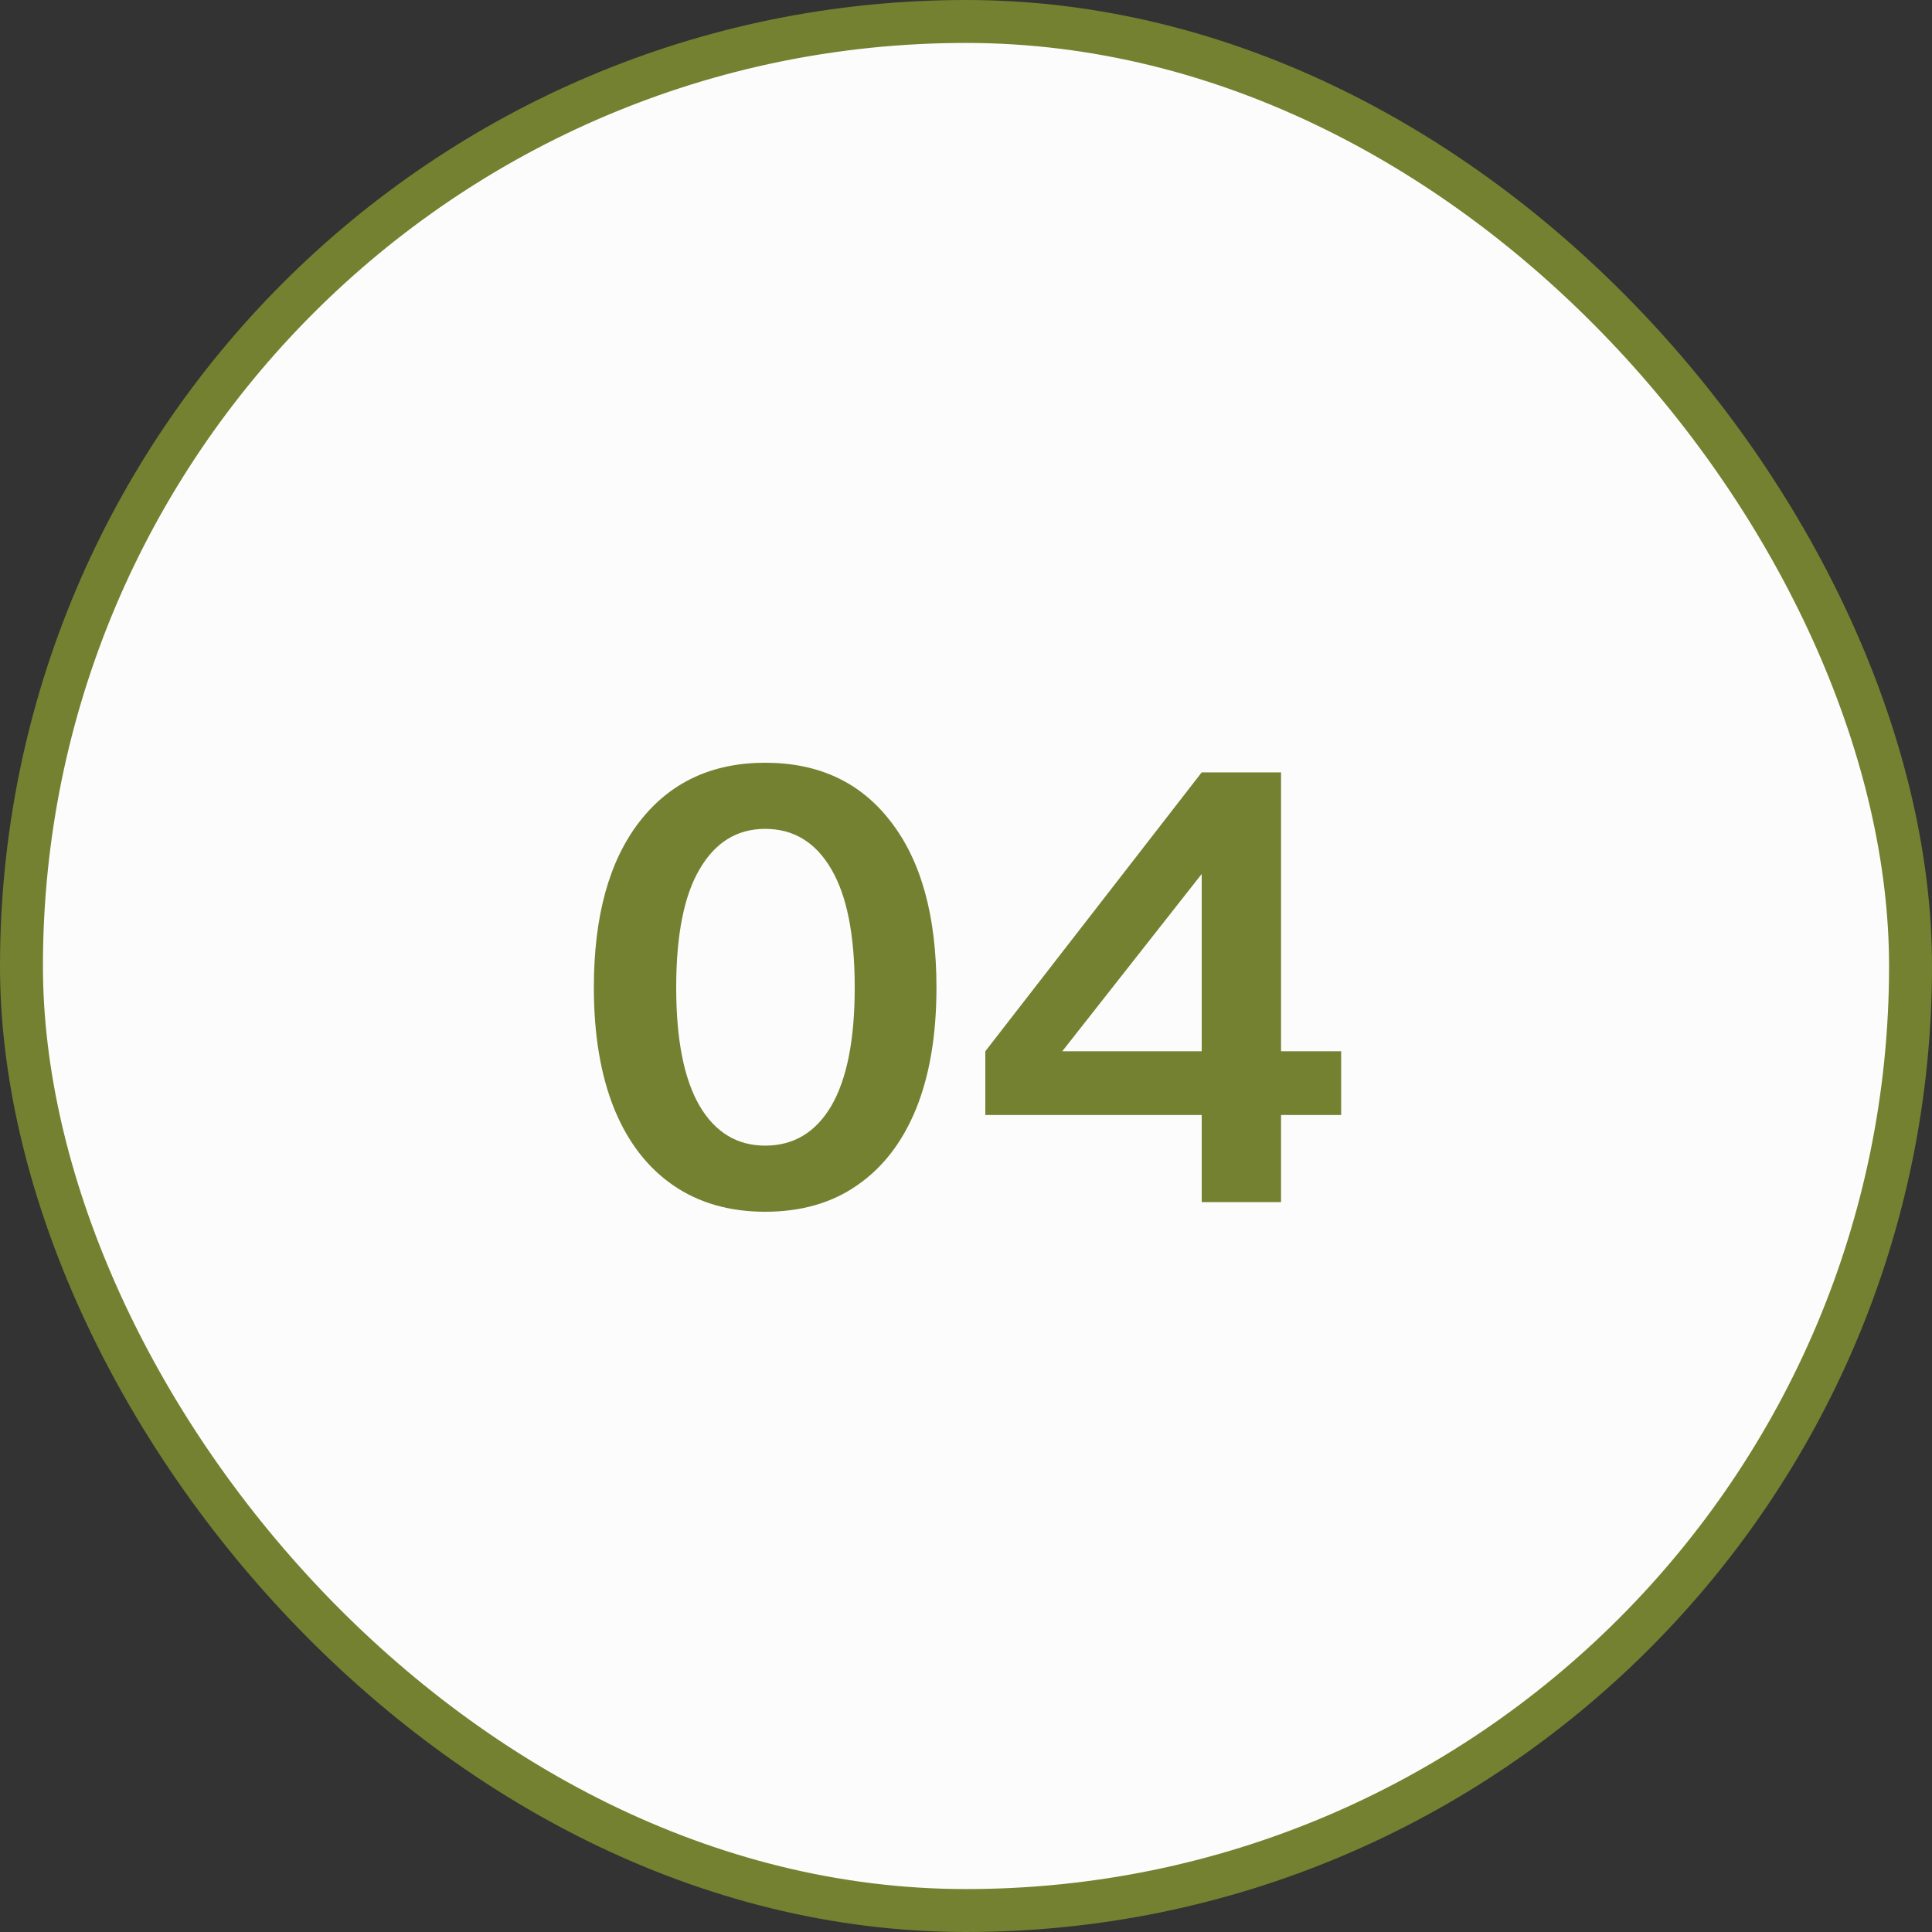 <?xml version="1.0" encoding="UTF-8"?> <svg xmlns="http://www.w3.org/2000/svg" width="90" height="90" viewBox="0 0 90 90" fill="none"><rect x="0" y="0" width="90" height="90" fill="#333333" stroke="none"/><rect x="1" y="1" width="88" height="88" rx="44" fill="#FCFCFC"></rect><rect x="1" y="1" width="88" height="88" rx="44" stroke="#748130" stroke-width="2"></rect><path d="M35.644 56.448C33.983 56.448 32.555 56.037 31.36 55.216C30.166 54.395 29.251 53.209 28.616 51.66C27.982 50.092 27.664 48.207 27.664 46.004C27.664 42.681 28.374 40.105 29.792 38.276C31.211 36.447 33.162 35.532 35.644 35.532C38.146 35.532 40.096 36.447 41.496 38.276C42.915 40.105 43.624 42.681 43.624 46.004C43.624 48.207 43.307 50.092 42.672 51.66C42.038 53.209 41.123 54.395 39.928 55.216C38.752 56.037 37.324 56.448 35.644 56.448ZM35.644 53.368C36.97 53.368 37.996 52.752 38.724 51.52C39.452 50.269 39.816 48.431 39.816 46.004C39.816 43.559 39.452 41.72 38.724 40.488C37.996 39.237 36.97 38.612 35.644 38.612C34.338 38.612 33.32 39.237 32.592 40.488C31.864 41.72 31.5 43.559 31.5 46.004C31.5 48.431 31.864 50.269 32.592 51.52C33.32 52.752 34.338 53.368 35.644 53.368ZM59.676 56H55.98V51.94H45.9V48.972L55.98 35.98H59.676V48.972H62.476V51.94H59.676V56ZM55.98 40.712L49.484 48.972H55.98V40.712Z" fill="#748130"></path></svg> 